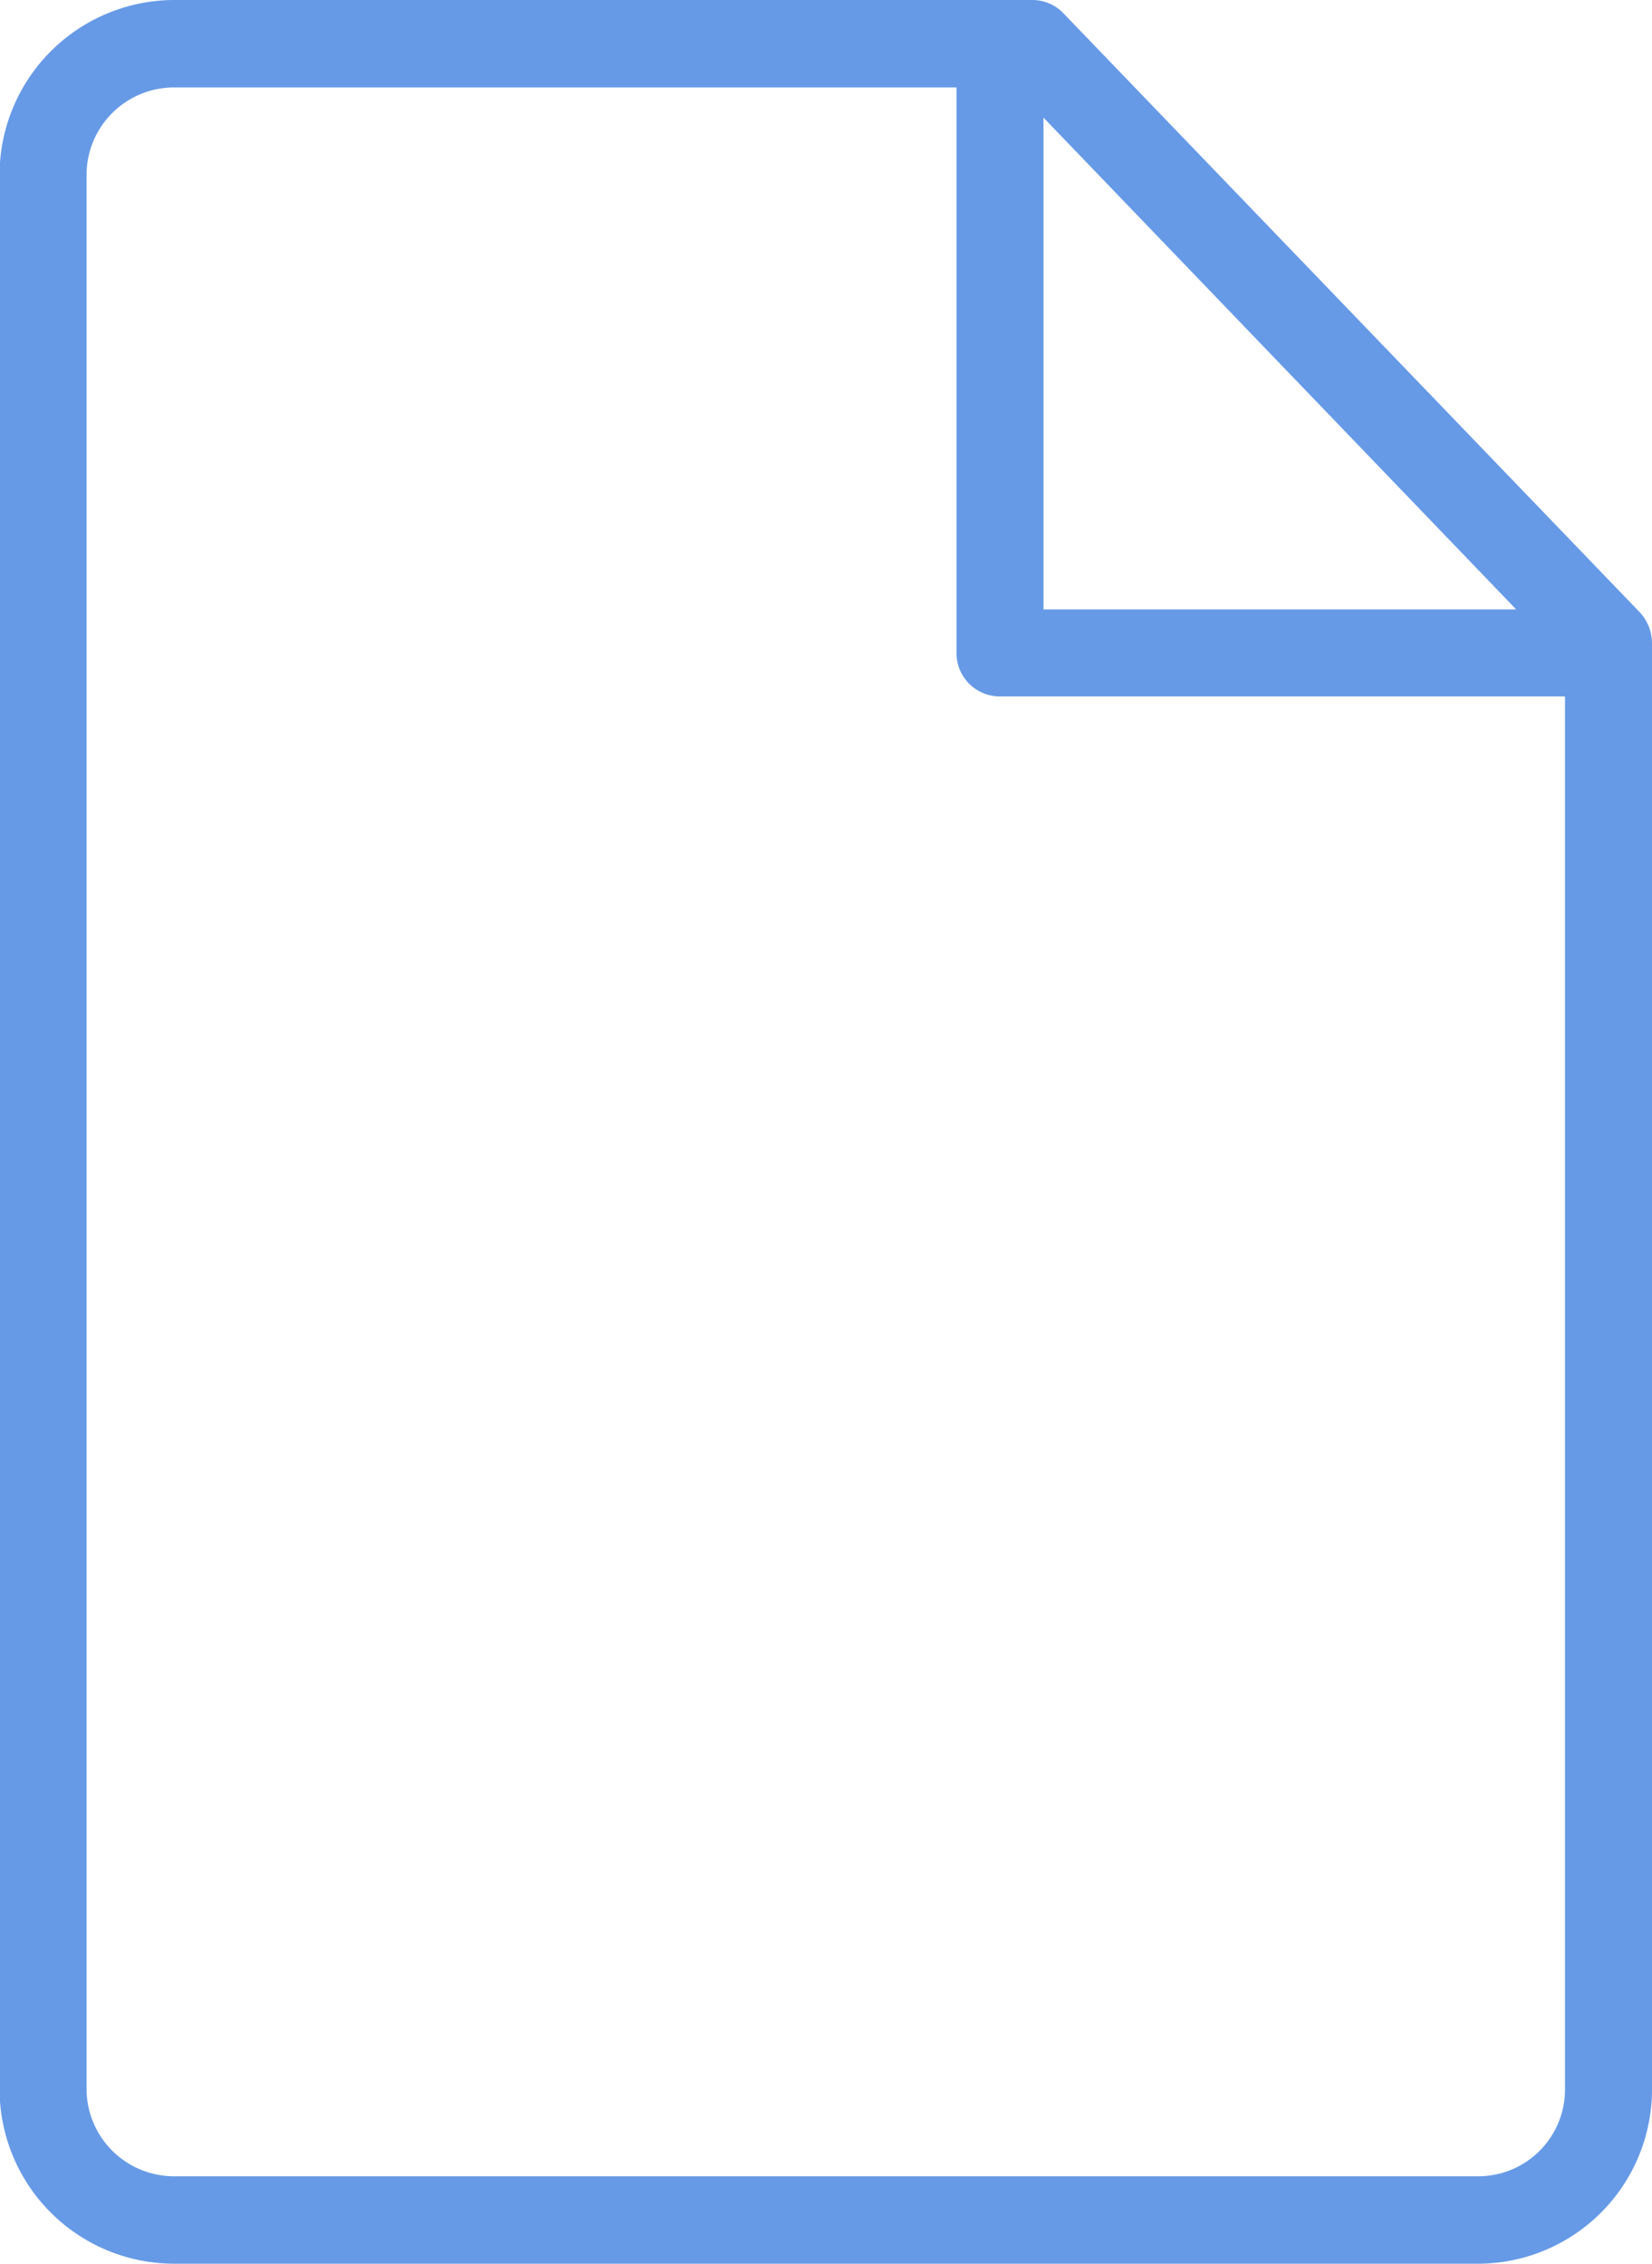 <svg xmlns="http://www.w3.org/2000/svg" width="37.22" height="51" viewBox="0 0 37.22 51">
<defs>
    <style>
      .cls-1 {
        fill: #669ae6;
        fill-rule: evenodd;
      }
    </style>
  </defs>
  <path class="cls-1" d="M2937.77,2306.75v8.82a3.937,3.937,0,0,0,3.93,3.93h29.38a3.926,3.926,0,0,0,3.92-3.92v-32.6a1.024,1.024,0,0,0-.27-0.68l-12.98-13.49a0.97,0.97,0,0,0-.71-0.31H2941.7a3.943,3.943,0,0,0-3.93,3.93v13.73m23.52-15.01,10.65,11.08h-10.65v-11.08Zm-21.56,15.01v-13.73a1.972,1.972,0,0,1,1.97-1.96h17.63v12.74a0.975,0.975,0,0,0,.98.98h12.73v31.39a1.955,1.955,0,0,1-1.96,1.95H2941.7a1.972,1.972,0,0,1-1.97-1.96v-8.82" transform="translate(-2937.78 -2268.5)"/>
</svg>
